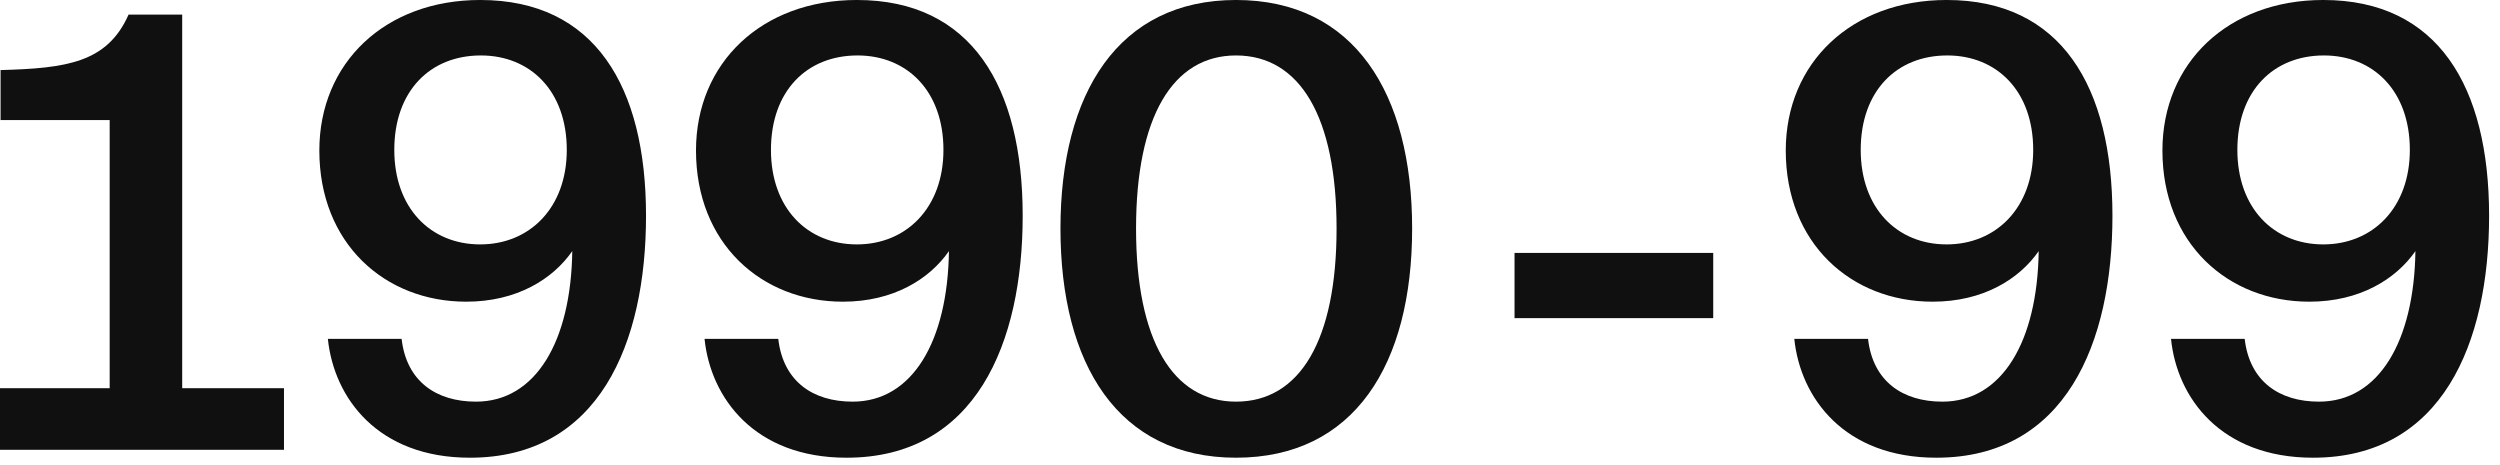 <?xml version="1.0" encoding="UTF-8" standalone="no"?>
<!DOCTYPE svg PUBLIC "-//W3C//DTD SVG 1.1//EN" "http://www.w3.org/Graphics/SVG/1.1/DTD/svg11.dtd">
<svg width="100%" height="100%" viewBox="0 0 188 35" version="1.1" xmlns="http://www.w3.org/2000/svg" xmlns:xlink="http://www.w3.org/1999/xlink" xml:space="preserve" xmlns:serif="http://www.serif.com/" style="fill-rule:evenodd;clip-rule:evenodd;stroke-linejoin:round;stroke-miterlimit:2;">
    <g transform="matrix(1,0,0,1,-1716.48,-1253.96)">
        <g transform="matrix(1,0,0,1,879.12,318.87)">
            <path d="M858.716,964.285L851.061,964.285L851.061,936.189L847.028,936.189C845.424,939.81 842.353,940.223 837.403,940.36L837.403,944.119L845.607,944.119L845.607,964.285L837.357,964.285L837.357,968.914L858.716,968.914L858.716,964.285Z" style="fill:rgb(16,16,16);fill-rule:nonzero;"/>
            <path d="M880.395,953.973C880.303,960.756 877.645,965.294 873.153,965.294C870.174,965.294 867.928,963.781 867.561,960.573L862.016,960.573C862.474,965.019 865.774,969.51 872.695,969.51C882.411,969.51 885.941,960.894 885.941,951.314C885.941,941.598 882.091,935.089 873.474,935.089C866.324,935.089 861.374,939.81 861.374,946.41C861.374,953.377 866.278,957.777 872.42,957.777C876.224,957.777 878.928,956.081 880.395,953.973ZM873.52,939.26C877.232,939.26 879.982,941.919 879.982,946.364C879.982,950.719 877.186,953.469 873.474,953.469C869.716,953.469 867.011,950.719 867.011,946.364C867.011,941.919 869.716,939.26 873.52,939.26Z" style="fill:rgb(16,16,16);fill-rule:nonzero;"/>
            <path d="M908.72,953.973C908.628,960.756 905.97,965.294 901.478,965.294C898.499,965.294 896.253,963.781 895.886,960.573L890.341,960.573C890.799,965.019 894.099,969.51 901.02,969.51C910.736,969.51 914.266,960.894 914.266,951.314C914.266,941.598 910.416,935.089 901.799,935.089C894.649,935.089 889.699,939.81 889.699,946.41C889.699,953.377 894.603,957.777 900.745,957.777C904.549,957.777 907.253,956.081 908.72,953.973ZM901.845,939.26C905.557,939.26 908.307,941.919 908.307,946.364C908.307,950.719 905.511,953.469 901.799,953.469C898.041,953.469 895.336,950.719 895.336,946.364C895.336,941.919 898.041,939.26 901.845,939.26Z" style="fill:rgb(16,16,16);fill-rule:nonzero;"/>
            <path d="M917.107,952.277C917.107,962.498 921.461,969.51 930.307,969.51C939.199,969.51 943.553,962.498 943.553,952.277C943.553,942.102 939.199,935.089 930.307,935.089C921.461,935.089 917.107,942.102 917.107,952.277ZM937.87,952.277C937.87,960.664 935.12,965.294 930.307,965.294C925.541,965.294 922.791,960.664 922.791,952.277C922.791,943.889 925.541,939.26 930.307,939.26C935.12,939.26 937.87,943.889 937.87,952.277Z" style="fill:rgb(16,16,16);fill-rule:nonzero;"/>
            <rect x="951.253" y="954.11" width="14.942" height="4.904" style="fill:rgb(16,16,16);fill-rule:nonzero;"/>
            <path d="M990.67,953.973C990.578,960.756 987.92,965.294 983.428,965.294C980.449,965.294 978.203,963.781 977.836,960.573L972.291,960.573C972.749,965.019 976.049,969.51 982.97,969.51C992.686,969.51 996.216,960.894 996.216,951.314C996.216,941.598 992.366,935.089 983.749,935.089C976.599,935.089 971.649,939.81 971.649,946.41C971.649,953.377 976.553,957.777 982.695,957.777C986.499,957.777 989.203,956.081 990.67,953.973ZM983.795,939.26C987.507,939.26 990.257,941.919 990.257,946.364C990.257,950.719 987.461,953.469 983.749,953.469C979.991,953.469 977.286,950.719 977.286,946.364C977.286,941.919 979.991,939.26 983.795,939.26Z" style="fill:rgb(16,16,16);fill-rule:nonzero;"/>
            <path d="M1019,953.973C1018.9,960.756 1016.25,965.294 1011.75,965.294C1008.77,965.294 1006.53,963.781 1006.16,960.573L1000.62,960.573C1001.07,965.019 1004.37,969.51 1011.3,969.51C1021.01,969.51 1024.54,960.894 1024.54,951.314C1024.54,941.598 1020.69,935.089 1012.07,935.089C1004.92,935.089 999.974,939.81 999.974,946.41C999.974,953.377 1004.88,957.777 1011.02,957.777C1014.82,957.777 1017.53,956.081 1019,953.973ZM1012.12,939.26C1015.83,939.26 1018.58,941.919 1018.58,946.364C1018.58,950.719 1015.79,953.469 1012.07,953.469C1008.32,953.469 1005.61,950.719 1005.61,946.364C1005.61,941.919 1008.32,939.26 1012.12,939.26Z" style="fill:rgb(16,16,16);fill-rule:nonzero;"/>
        </g>
    </g>
</svg>
